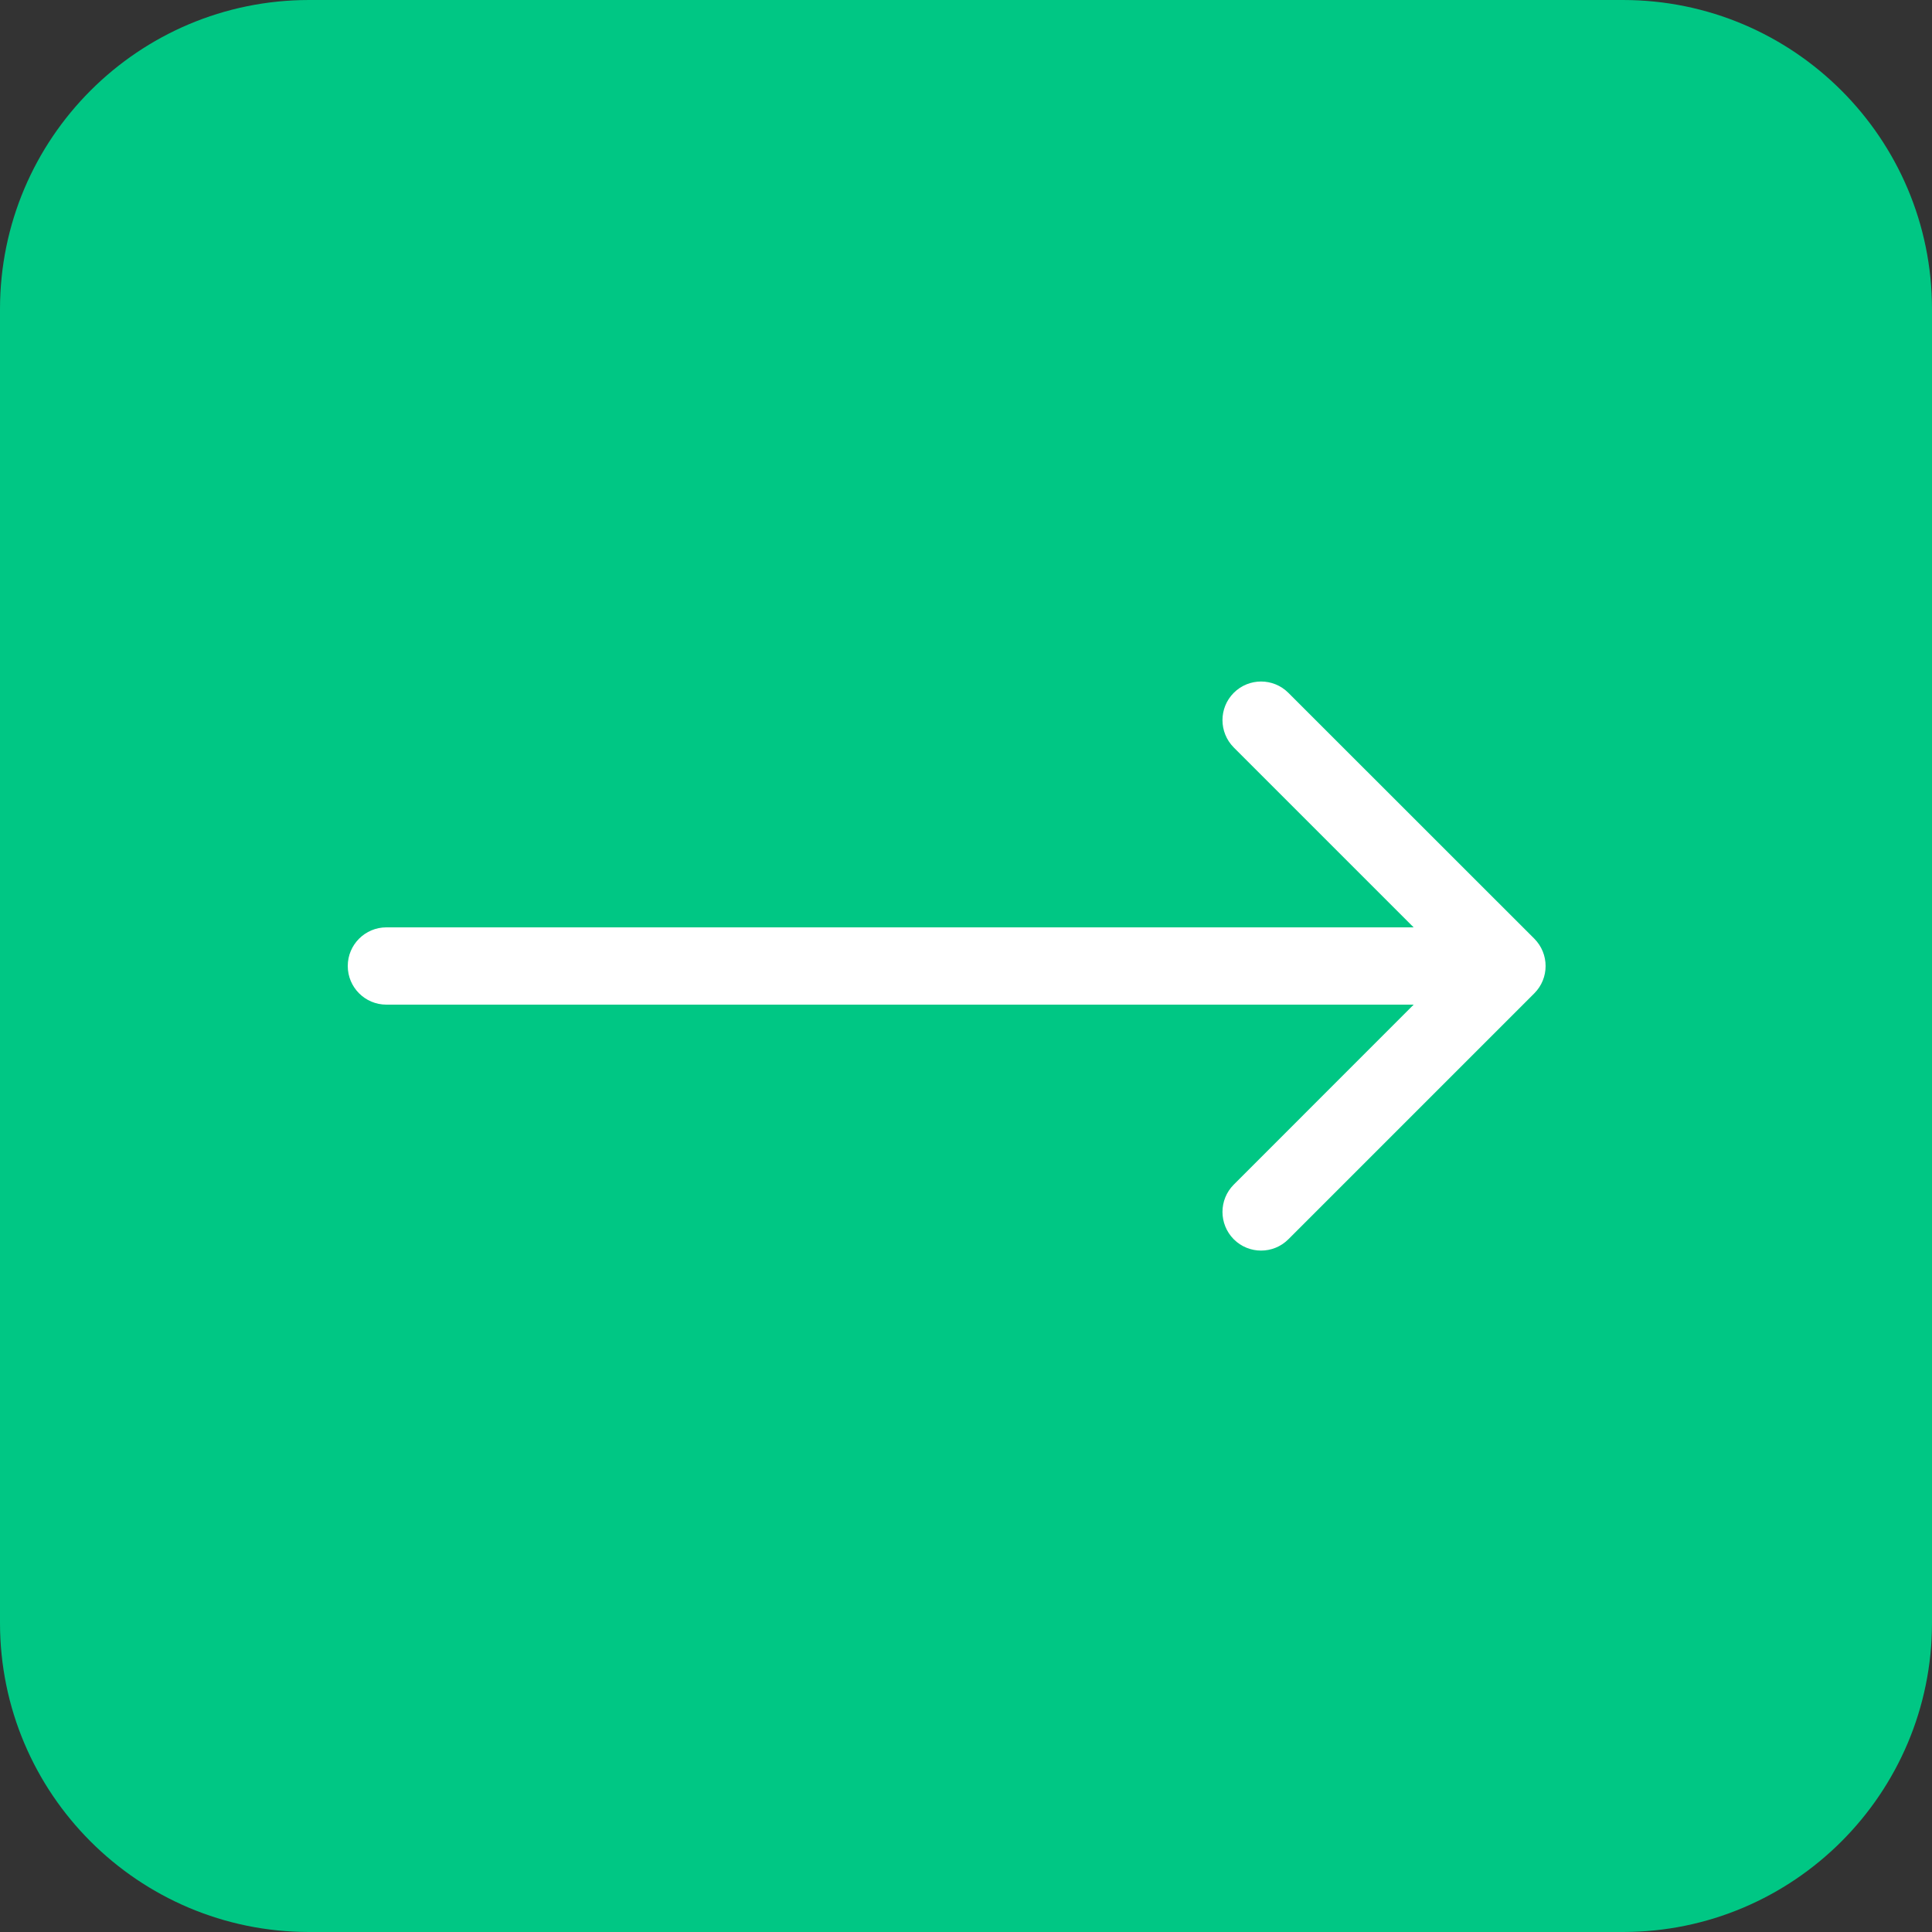 <?xml version="1.0" encoding="UTF-8"?> <svg xmlns="http://www.w3.org/2000/svg" width="20" height="20" viewBox="0 0 20 20" fill="none"><rect x="0" y="0" width="20" height="20" fill="#333333" stroke="none"/> <g clip-path="url(#clip0_99_1460)"> <path d="M16.8 0H3.2C1.433 0 0 1.433 0 3.2V16.8C0 18.567 1.433 20 3.2 20H16.8C18.567 20 20 18.567 20 16.8V3.2C20 1.433 18.567 0 16.8 0Z" fill="#00C784"></path> <path d="M4 9.6C3.779 9.6 3.6 9.779 3.6 10C3.6 10.221 3.779 10.4 4 10.4V9.6ZM15.883 10.283C16.039 10.127 16.039 9.874 15.883 9.717L13.337 7.172C13.181 7.016 12.928 7.016 12.772 7.172C12.616 7.328 12.616 7.581 12.772 7.738L15.034 10L12.772 12.263C12.616 12.419 12.616 12.672 12.772 12.829C12.928 12.985 13.181 12.985 13.337 12.829L15.883 10.283ZM4 10.4H15.6V9.6H4V10.4Z" fill="white"></path> </g> <defs> <clipPath id="clip0_99_1460"> <rect width="20" height="20" fill="white"></rect> </clipPath> </defs> </svg> 
